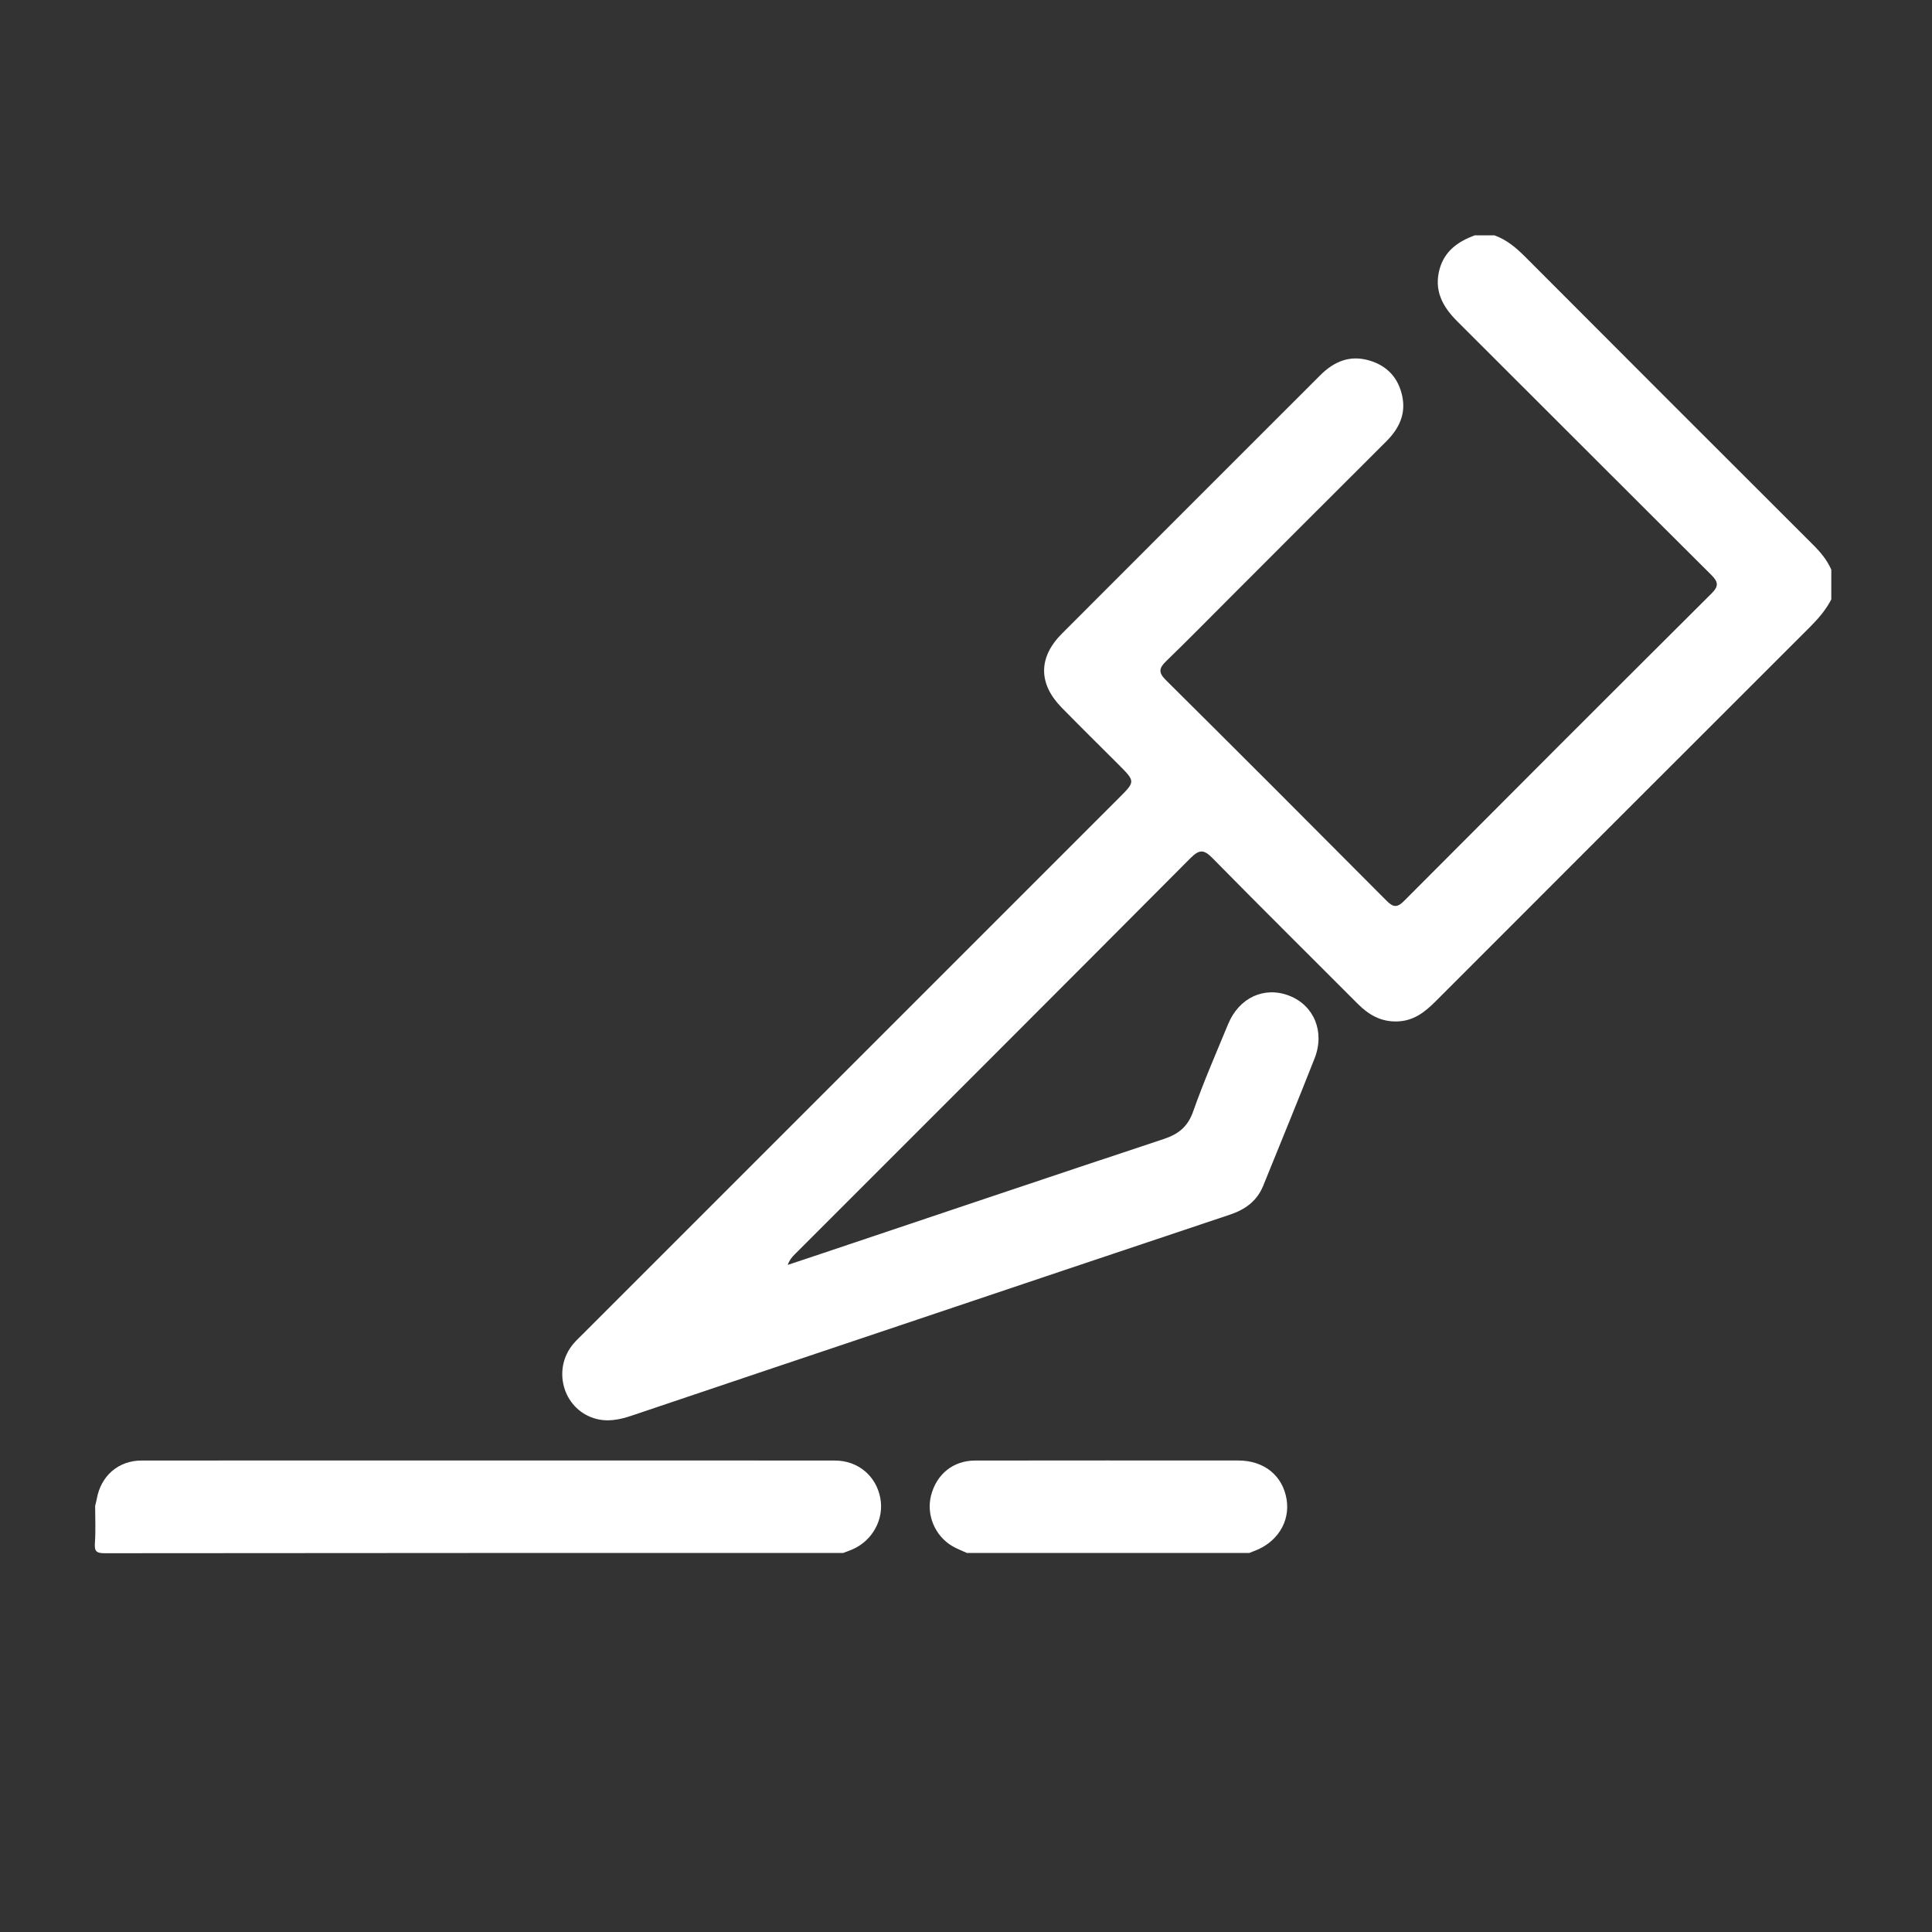 <?xml version="1.0" encoding="utf-8"?>
<!-- Generator: Adobe Illustrator 28.4.1, SVG Export Plug-In . SVG Version: 6.00 Build 0)  -->
<svg version="1.1" id="Layer_1" xmlns="http://www.w3.org/2000/svg" xmlns:xlink="http://www.w3.org/1999/xlink" x="0px" y="0px"
	 viewBox="0 0 900 900" style="enable-background:new 0 0 900 900;" xml:space="preserve">
<rect x="0" y="0" width="900" height="900" fill="#333333" stroke="none"/>
<style type="text/css">
	.st0{fill:#FFFFFF;}
</style>
<g id="nj7k5S.tif">
	<g>
		<path class="st0" d="M853.09,279.24c-2.52,4.82-5.97,8.88-9.81,12.72c-58.23,58.15-116.41,116.35-174.58,174.56
			c-5,5.01-10.27,9.11-17.87,9.31c-7.55,0.21-13.24-3.1-18.33-8.2c-22.54-22.6-45.23-45.05-67.6-67.81
			c-4.01-4.08-6.1-4.32-10.33-0.07c-61.3,61.61-122.8,123.01-184.25,184.47c-1.32,1.32-2.56,2.73-3.37,5.02
			c5.54-1.85,11.08-3.68,16.62-5.54c52.83-17.73,105.62-35.56,158.51-53.09c6.92-2.29,11.24-5.73,13.76-12.9
			c4.84-13.76,10.7-27.17,16.28-40.67c5.12-12.36,16.91-17.73,28.53-13.17c11.47,4.5,16.61,16.77,11.74,29.15
			c-7.81,19.85-15.92,39.58-23.94,59.35c-2.88,7.11-8.36,11.08-15.53,13.47c-51.4,17.16-102.74,34.47-154.11,51.73
			c-41.53,13.95-83.07,27.87-124.57,41.9c-5.79,1.96-11.58,3.08-17.49,1.21c-14.63-4.61-19.64-23.06-9.54-34.82
			c1.37-1.6,2.94-3.04,4.43-4.54c83.2-83.21,166.41-166.41,249.62-249.62c7.66-7.66,7.66-7.66-0.2-15.53
			c-8.84-8.84-17.74-17.61-26.49-26.53c-10.93-11.15-10.94-23.4,0.11-34.47c40.06-40.15,80.2-80.23,120.31-120.34
			c6.42-6.42,13.83-9.61,22.99-6.87c8.31,2.49,13.41,8.09,15.22,16.47c1.84,8.52-1.52,15.31-7.49,21.26
			c-23.84,23.74-47.6,47.57-71.4,71.36c-10.33,10.33-20.56,20.77-31.06,30.93c-3.31,3.2-3.74,5.25-0.2,8.77
			c34.38,34.14,68.63,68.41,102.79,102.77c3.11,3.13,4.93,3.49,8.25,0.15c47.62-47.82,95.34-95.55,143.16-143.16
			c3.46-3.45,3.26-5.38-0.09-8.71c-39.53-39.32-78.89-78.82-118.38-118.18c-6.87-6.85-10.88-14.41-8.16-24.29
			c2.32-8.42,8.61-12.83,16.33-15.69c3.08,0,6.15,0,9.23,0c5.75,2.05,10.19,5.85,14.45,10.13c44.62,44.75,89.32,89.42,134.04,134.07
			c3.44,3.43,6.48,7.07,8.42,11.55C853.09,270.01,853.09,274.63,853.09,279.24z"/>
		<path class="st0" d="M44.32,701.51c0.26-1.11,0.58-2.22,0.78-3.34c1.92-10.69,10.05-17.79,20.86-17.8
			c107.64-0.04,215.28-0.04,322.91,0c10.81,0,19.27,7.13,21.22,17.51c1.84,9.81-3.63,19.84-13.05,23.91
			c-1.41,0.61-2.86,1.1-4.29,1.65c-114.62,0-229.24-0.03-343.86,0.11c-4.01,0.01-4.96-0.86-4.68-4.76
			C44.62,713.05,44.32,707.27,44.32,701.51z"/>
		<path class="st0" d="M450.43,723.43c-2.26-1.04-4.62-1.91-6.76-3.16c-8.21-4.81-12.28-14.7-9.92-23.74
			c2.58-9.86,10.33-16.14,20.47-16.15c40.89-0.06,81.79-0.04,122.68-0.02c11.98,0.01,20.63,7.03,22.45,18.1
			c1.72,10.46-4.46,20.23-15.28,24.13c-0.72,0.26-1.42,0.57-2.12,0.85C538.12,723.43,494.28,723.43,450.43,723.43z"/>
	</g>
</g>
</svg>

